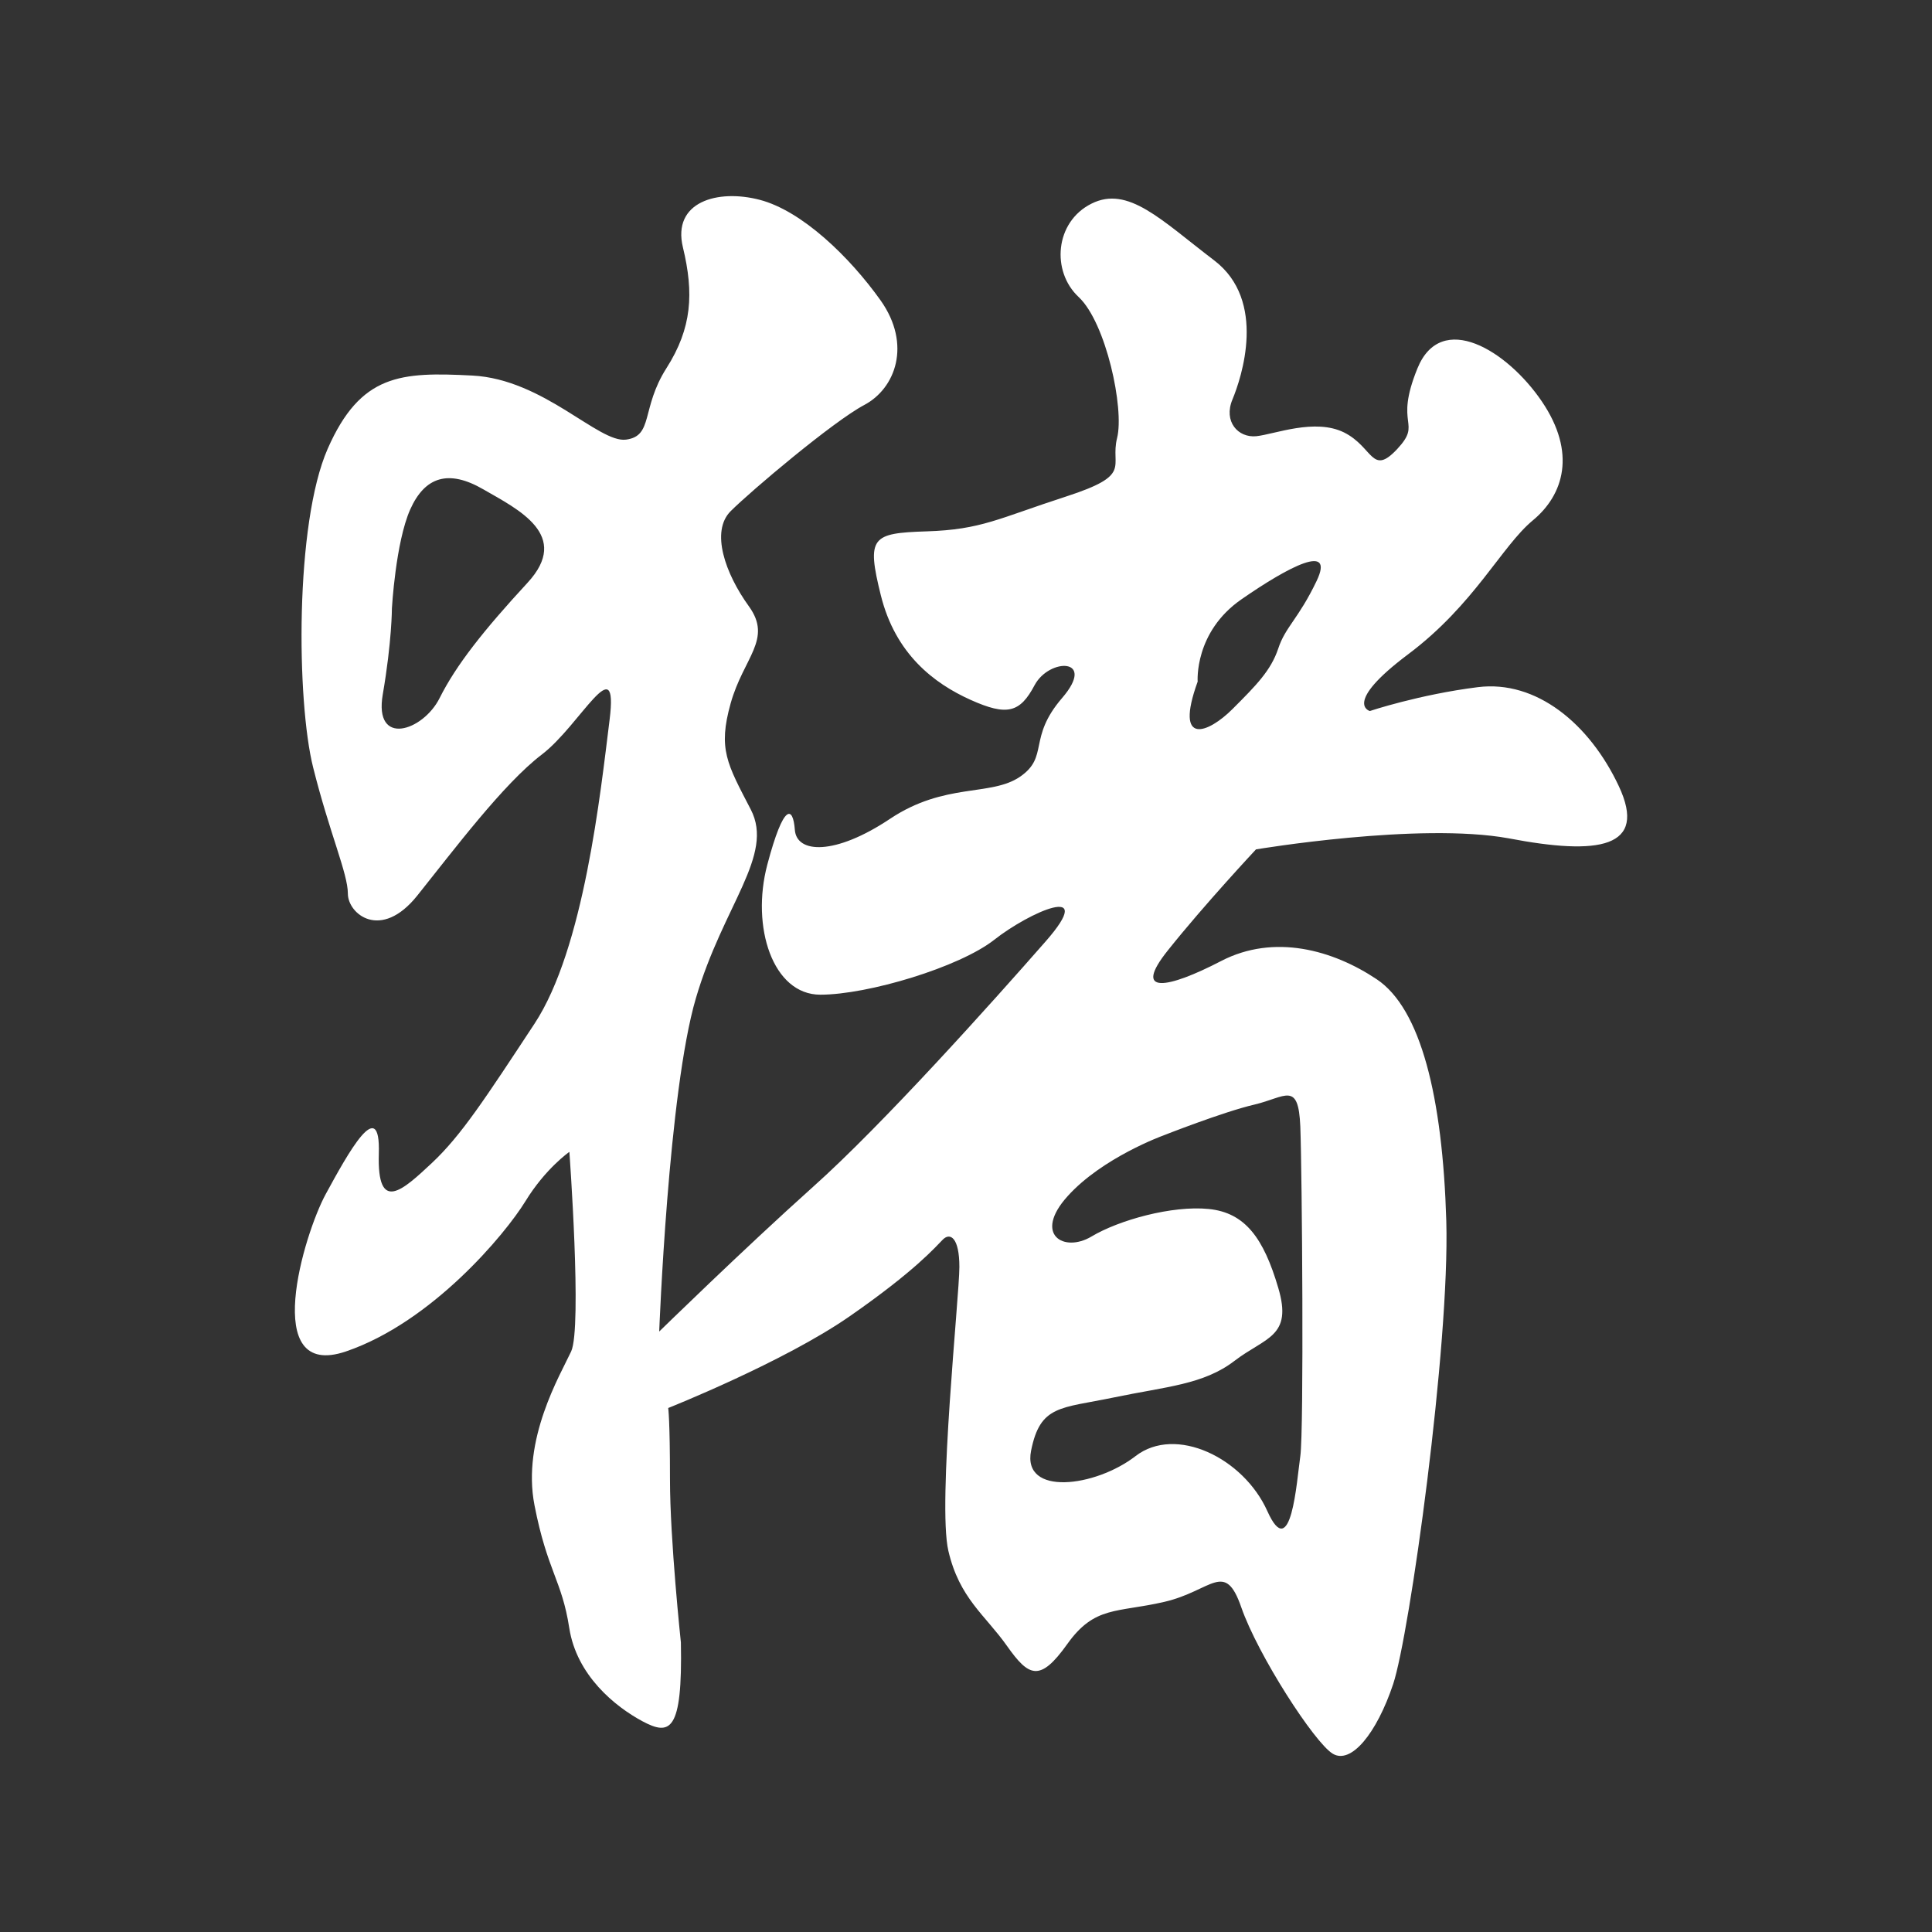 <?xml version="1.0" encoding="utf-8"?>

<!DOCTYPE svg PUBLIC "-//W3C//DTD SVG 1.1//EN" "http://www.w3.org/Graphics/SVG/1.1/DTD/svg11.dtd">
<svg version="1.1" xmlns="http://www.w3.org/2000/svg" xmlns:xlink="http://www.w3.org/1999/xlink" x="0px" y="0px"
	 width="141.73px" height="141.73px" viewBox="0 0 141.73 141.73" enable-background="new 0 0 141.73 141.73" xml:space="preserve">
<rect x="0" y="0" width="141.73" height="141.73" fill="#333333" stroke="none"/>
<g fill="white">
	<g>
		<path d="M118.75,57.66c-2.15-4.57-6.05-7.79-10.34-7.25c-4.3,0.54-7.92,1.75-7.92,1.75s-2.02-0.54,2.82-4.17
			c4.84-3.63,6.85-7.92,9.13-9.81c2.28-1.88,3.22-4.97,0.67-8.73c-2.55-3.76-7.39-6.71-9.13-2.42c-1.75,4.3,0.4,3.89-1.48,5.91
			c-1.88,2.01-1.75-0.13-3.89-1.21c-2.15-1.07-5.11,0.13-6.45,0.27c-1.34,0.13-2.42-1.08-1.75-2.69c0.67-1.61,2.55-7.25-1.34-10.21
			c-3.89-2.96-6.31-5.51-9-4.16c-2.69,1.34-2.96,4.97-0.94,6.85c2.01,1.88,3.36,8.19,2.82,10.34c-0.54,2.15,1.21,2.69-3.76,4.3
			c-4.97,1.61-6.18,2.42-10.21,2.55s-4.43,0.4-3.36,4.7c1.07,4.3,3.89,6.45,6.58,7.66s3.63,0.94,4.7-1.08
			c1.08-2.01,4.57-2.02,2.02,0.94c-2.55,2.96-0.94,4.3-3.09,5.78c-2.15,1.47-5.51,0.4-9.54,3.09c-4.03,2.69-6.85,2.55-6.98,0.81
			c-0.13-1.75-0.81-2.02-2.02,2.55c-1.21,4.57,0.4,9.54,3.89,9.54c3.49,0,10.21-2.02,12.76-4.03c2.55-2.01,7.65-4.3,3.76,0.13
			c-3.89,4.44-11.95,13.44-17.06,18c-5.1,4.57-11.28,10.61-11.28,10.61s0.67-17.6,2.69-24.45c2.01-6.85,5.77-10.48,4.03-13.84
			s-2.42-4.43-1.48-7.79c0.94-3.36,3.09-4.7,1.34-7.12c-1.75-2.42-2.82-5.5-1.34-6.98c1.48-1.48,7.52-6.58,9.8-7.79
			c2.29-1.21,3.49-4.43,1.21-7.66c-2.29-3.22-5.78-6.58-8.87-7.39c-3.09-0.81-6.45,0.14-5.64,3.49c0.81,3.36,0.67,5.91-1.21,8.86
			c-1.88,2.96-0.94,4.97-2.96,5.24c-2.01,0.27-6.04-4.43-11.28-4.7c-5.24-0.27-8.19-0.13-10.61,5.37
			c-2.42,5.51-2.28,18.54-1.07,23.37c1.21,4.84,2.55,7.79,2.55,9.27s2.42,3.49,5.1,0.13c2.69-3.36,6.31-8.19,9.13-10.34
			c2.82-2.15,5.64-7.93,4.97-2.55c-0.67,5.37-1.88,16.79-5.51,22.3c-3.63,5.51-5.37,8.19-7.52,10.21c-2.15,2.01-4.03,3.76-3.9-0.67
			c0.14-4.43-2.28,0-3.89,2.95c-1.61,2.96-4.84,13.7,1.48,11.55c6.31-2.15,11.68-8.6,13.16-11.01c1.48-2.42,3.23-3.63,3.23-3.63
			s0.94,12.89,0.13,14.64c-0.81,1.74-3.63,6.45-2.69,11.28c0.94,4.83,2.01,5.5,2.55,9c0.54,3.49,3.36,5.77,5.37,6.85
			c2.01,1.07,2.95,0.81,2.82-5.78c0,0-0.8-7.52-0.8-11.96c0-4.43-0.13-5.24-0.13-5.24s8.46-3.36,13.3-6.72
			c4.84-3.36,6.31-5.1,6.85-5.64c0.54-0.54,1.21-0.13,1.21,2.01c0,2.15-1.61,17.33-0.81,20.82c0.81,3.49,2.69,4.7,4.3,6.98
			c1.61,2.28,2.42,2.68,4.43-0.14s3.63-2.28,7.12-3.09c3.49-0.81,4.43-3.09,5.64,0.4c1.21,3.49,5.37,9.94,6.71,10.74
			c1.34,0.81,3.22-1.48,4.43-5.1c1.21-3.63,4.16-24.85,3.9-33.98c-0.27-9.13-1.88-15.58-5.1-17.73c-3.22-2.15-7.52-3.36-11.42-1.34
			c-3.89,2.02-6.58,2.55-3.89-0.8c2.68-3.36,6.45-7.39,6.45-7.39s11.96-2.01,18.54-0.81C117.27,62.76,120.9,62.23,118.75,57.66z
			 M38.7,42.75c-3.22,3.49-5.24,6.04-6.45,8.46c-1.21,2.42-4.84,3.62-4.17-0.27c0.67-3.89,0.67-6.31,0.67-6.31s0.27-4.83,1.34-7.25
			c1.08-2.42,2.82-2.96,5.37-1.48C38.03,37.38,41.92,39.26,38.7,42.75z M85.31,83.31c0,0,4.43-1.75,6.72-2.28
			c2.28-0.54,3.22-1.75,3.36,1.61c0.13,3.36,0.27,22.3,0,24.18c-0.27,1.88-0.67,7.93-2.42,4.03c-1.75-3.9-6.72-6.31-9.67-4.03
			c-2.95,2.28-8.33,2.96-7.66-0.4c0.67-3.36,2.15-3.09,6.05-3.9c3.89-0.81,6.58-0.94,8.86-2.68c2.28-1.75,4.3-1.75,3.22-5.37
			c-1.07-3.63-2.42-5.51-5.1-5.78s-6.58,0.81-8.6,2.02c-2.02,1.21-4.3-0.14-1.75-2.96C80.87,84.92,85.31,83.31,85.31,83.31z
			 M96.59,42.61c-1.35,2.82-2.29,3.36-2.82,4.97c-0.54,1.61-1.61,2.69-3.36,4.44c-1.74,1.74-4.3,2.82-2.55-2.02
			c0,0-0.27-3.63,3.22-6.04C94.57,41.54,97.93,39.8,96.59,42.61z"/>
	</g>
</g>
</svg>
